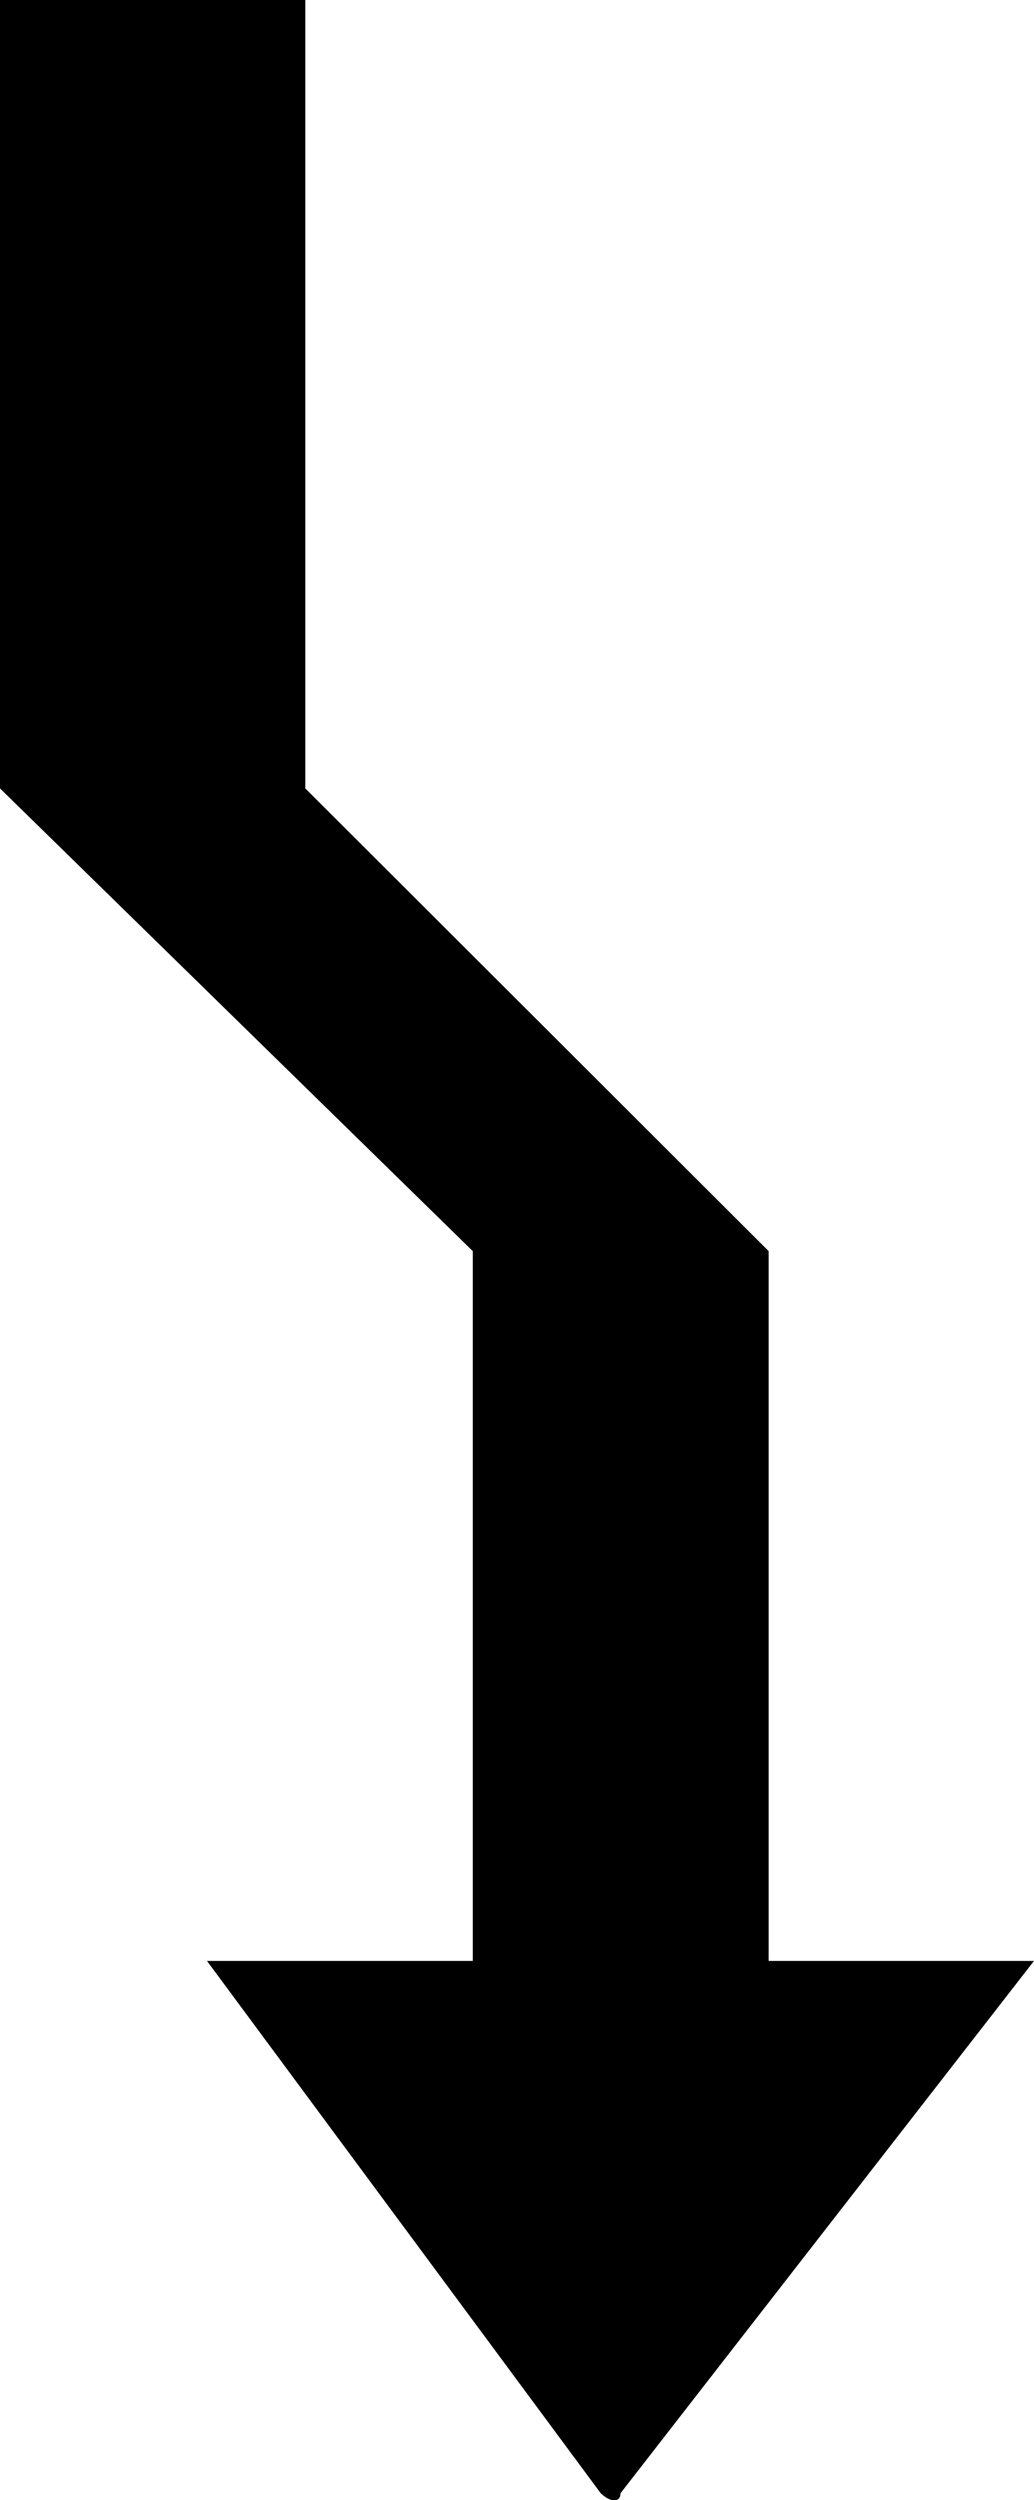 <svg id="Layer_1" data-name="Layer 1" xmlns="http://www.w3.org/2000/svg" viewBox="0 0 23.03 55.65"><defs><style>.cls-1{fill-rule:evenodd;}</style></defs><title>Arrow (13)</title><path class="cls-1" d="M-7759.51,4592.54l8.77,11.85c0.22,0.21.44,0.21,0.44,0l9.21-11.85H-7747v-15.8l-10.32-10.3v-17.55h-6.8v17.55l10.53,10.3v15.8h-5.92Z" transform="translate(7764.12 -4548.89)"/></svg>